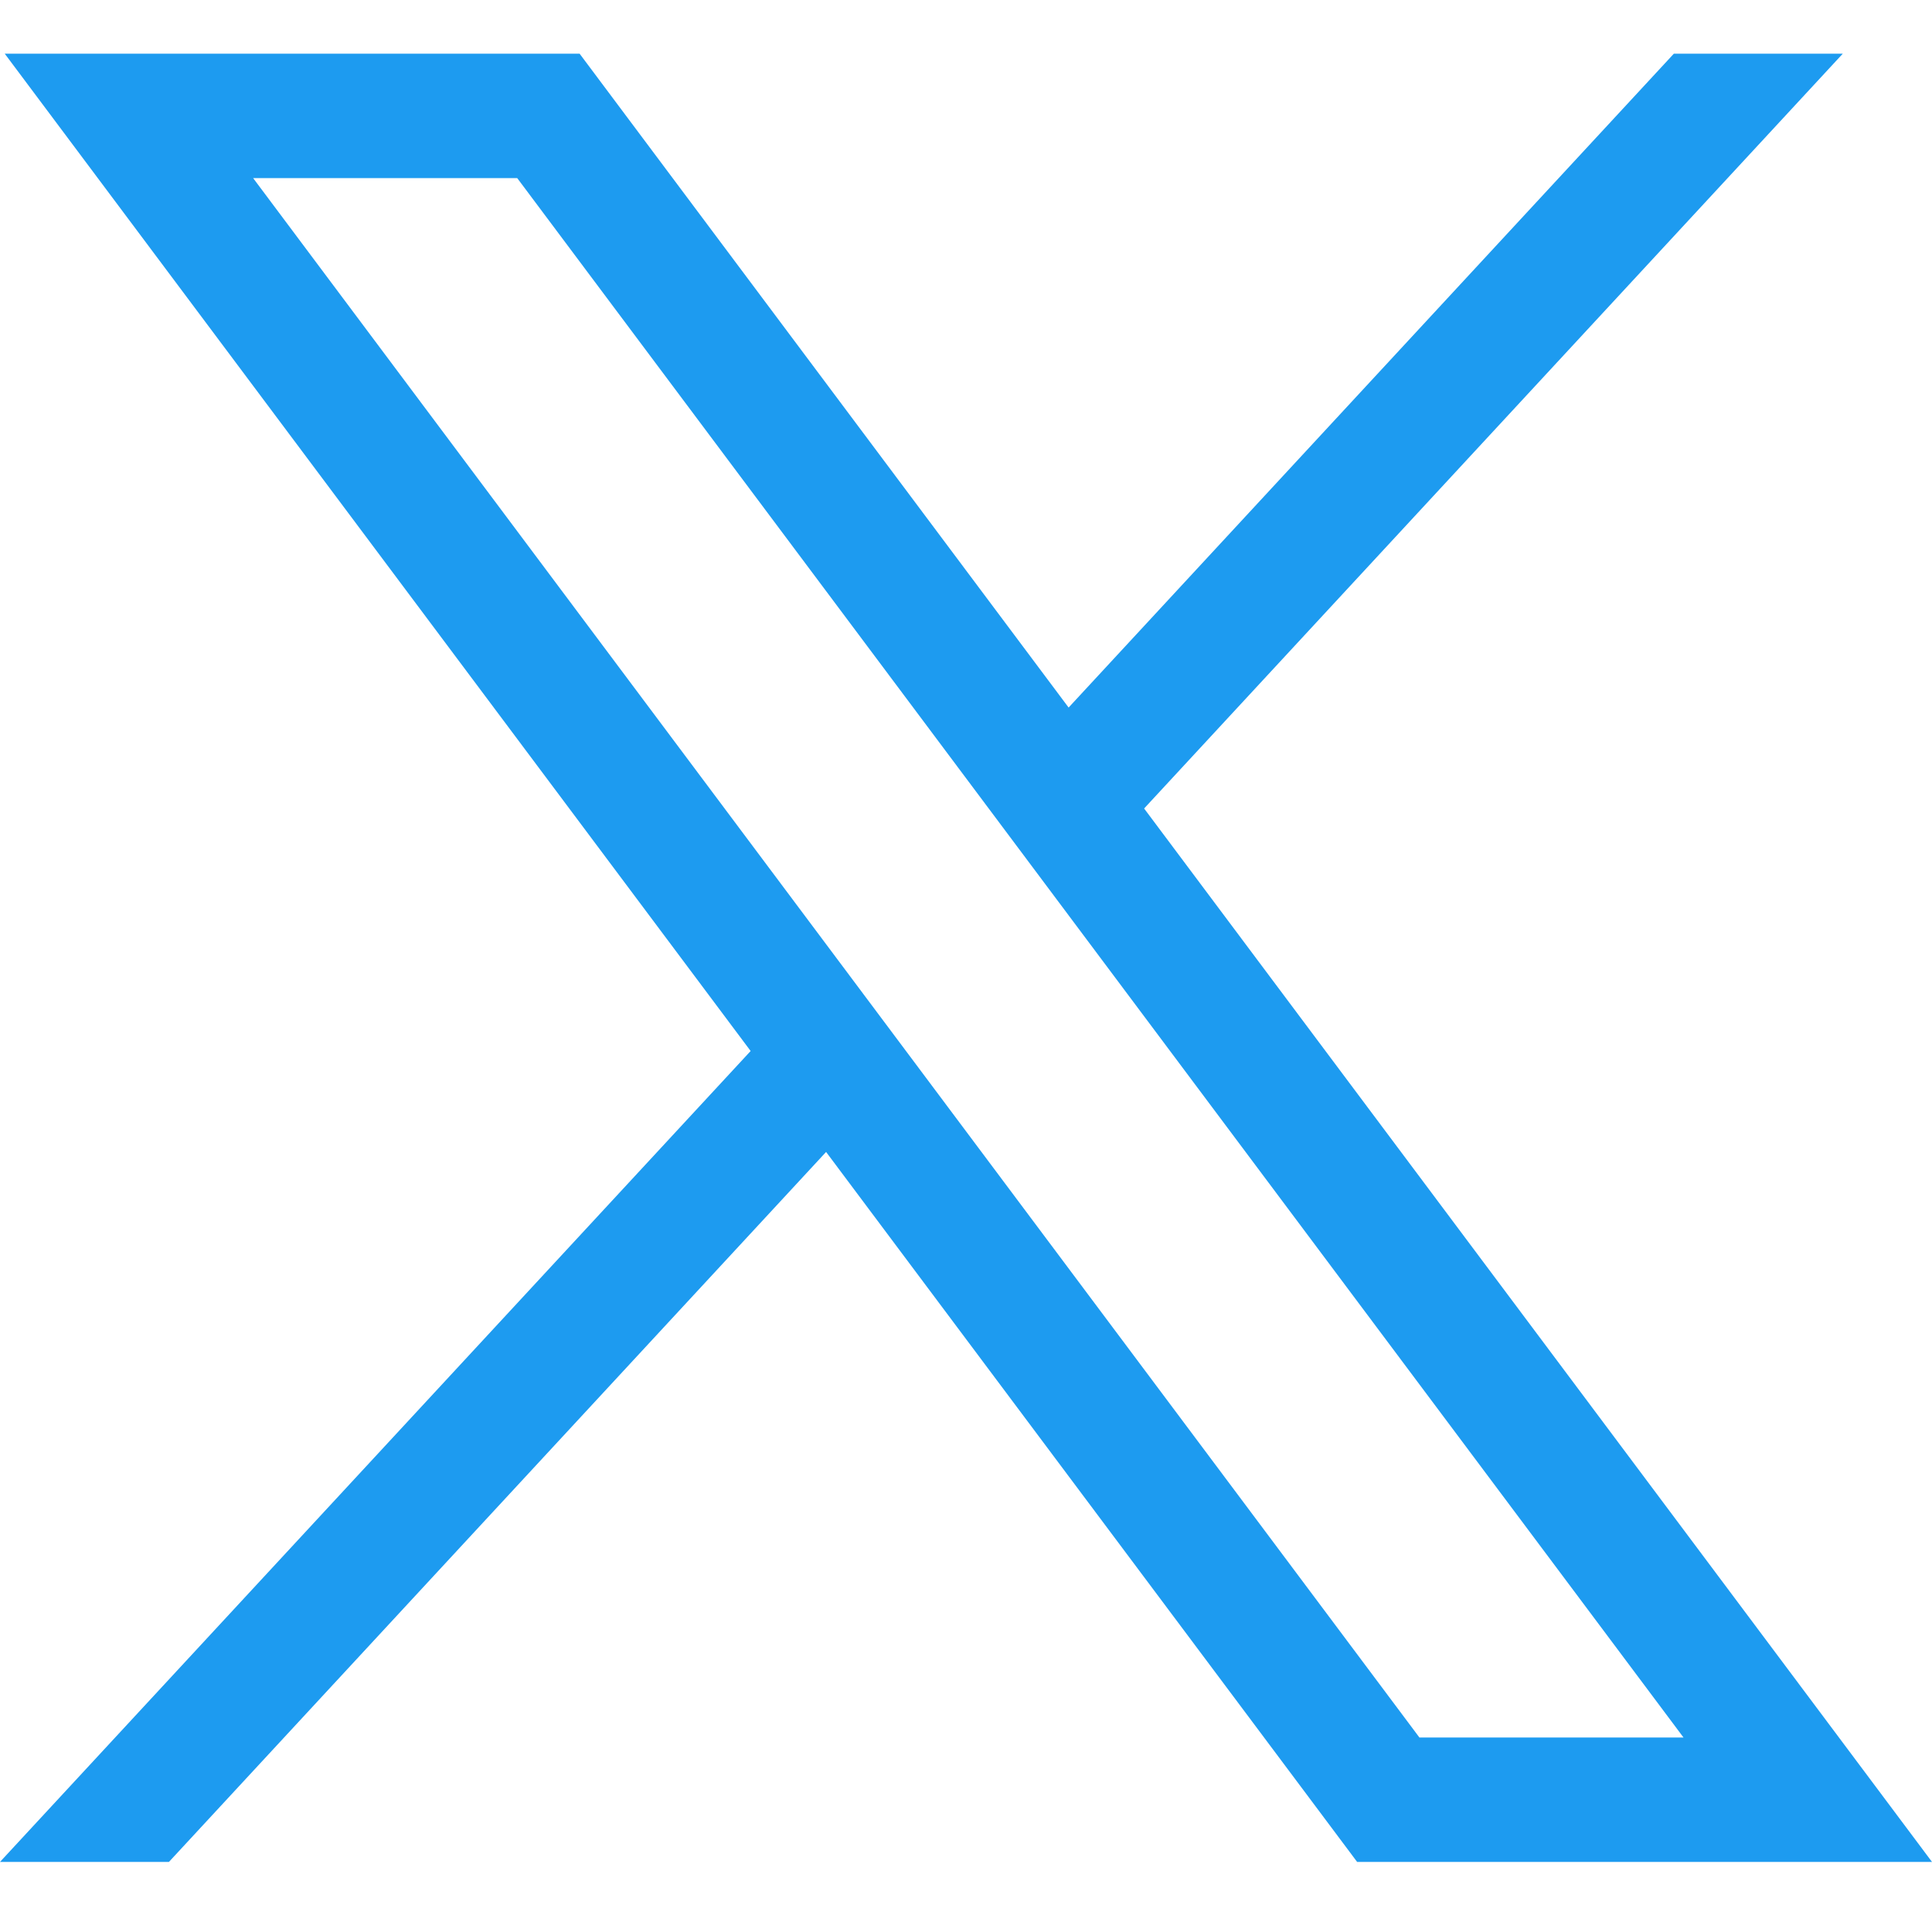 <svg width="36" height="36" viewBox="0 0 36 36" fill="none" xmlns="http://www.w3.org/2000/svg">
<path d="M0.088 1L13.987 19.584L0 34.694H3.148L15.393 21.465L25.288 34.694H36L21.319 15.065L34.338 1H31.19L19.912 13.184L10.8 1H0.088ZM4.717 3.319H9.638L31.37 32.376H26.449L4.717 3.319Z" fill="#1D9BF0"/>
</svg>
